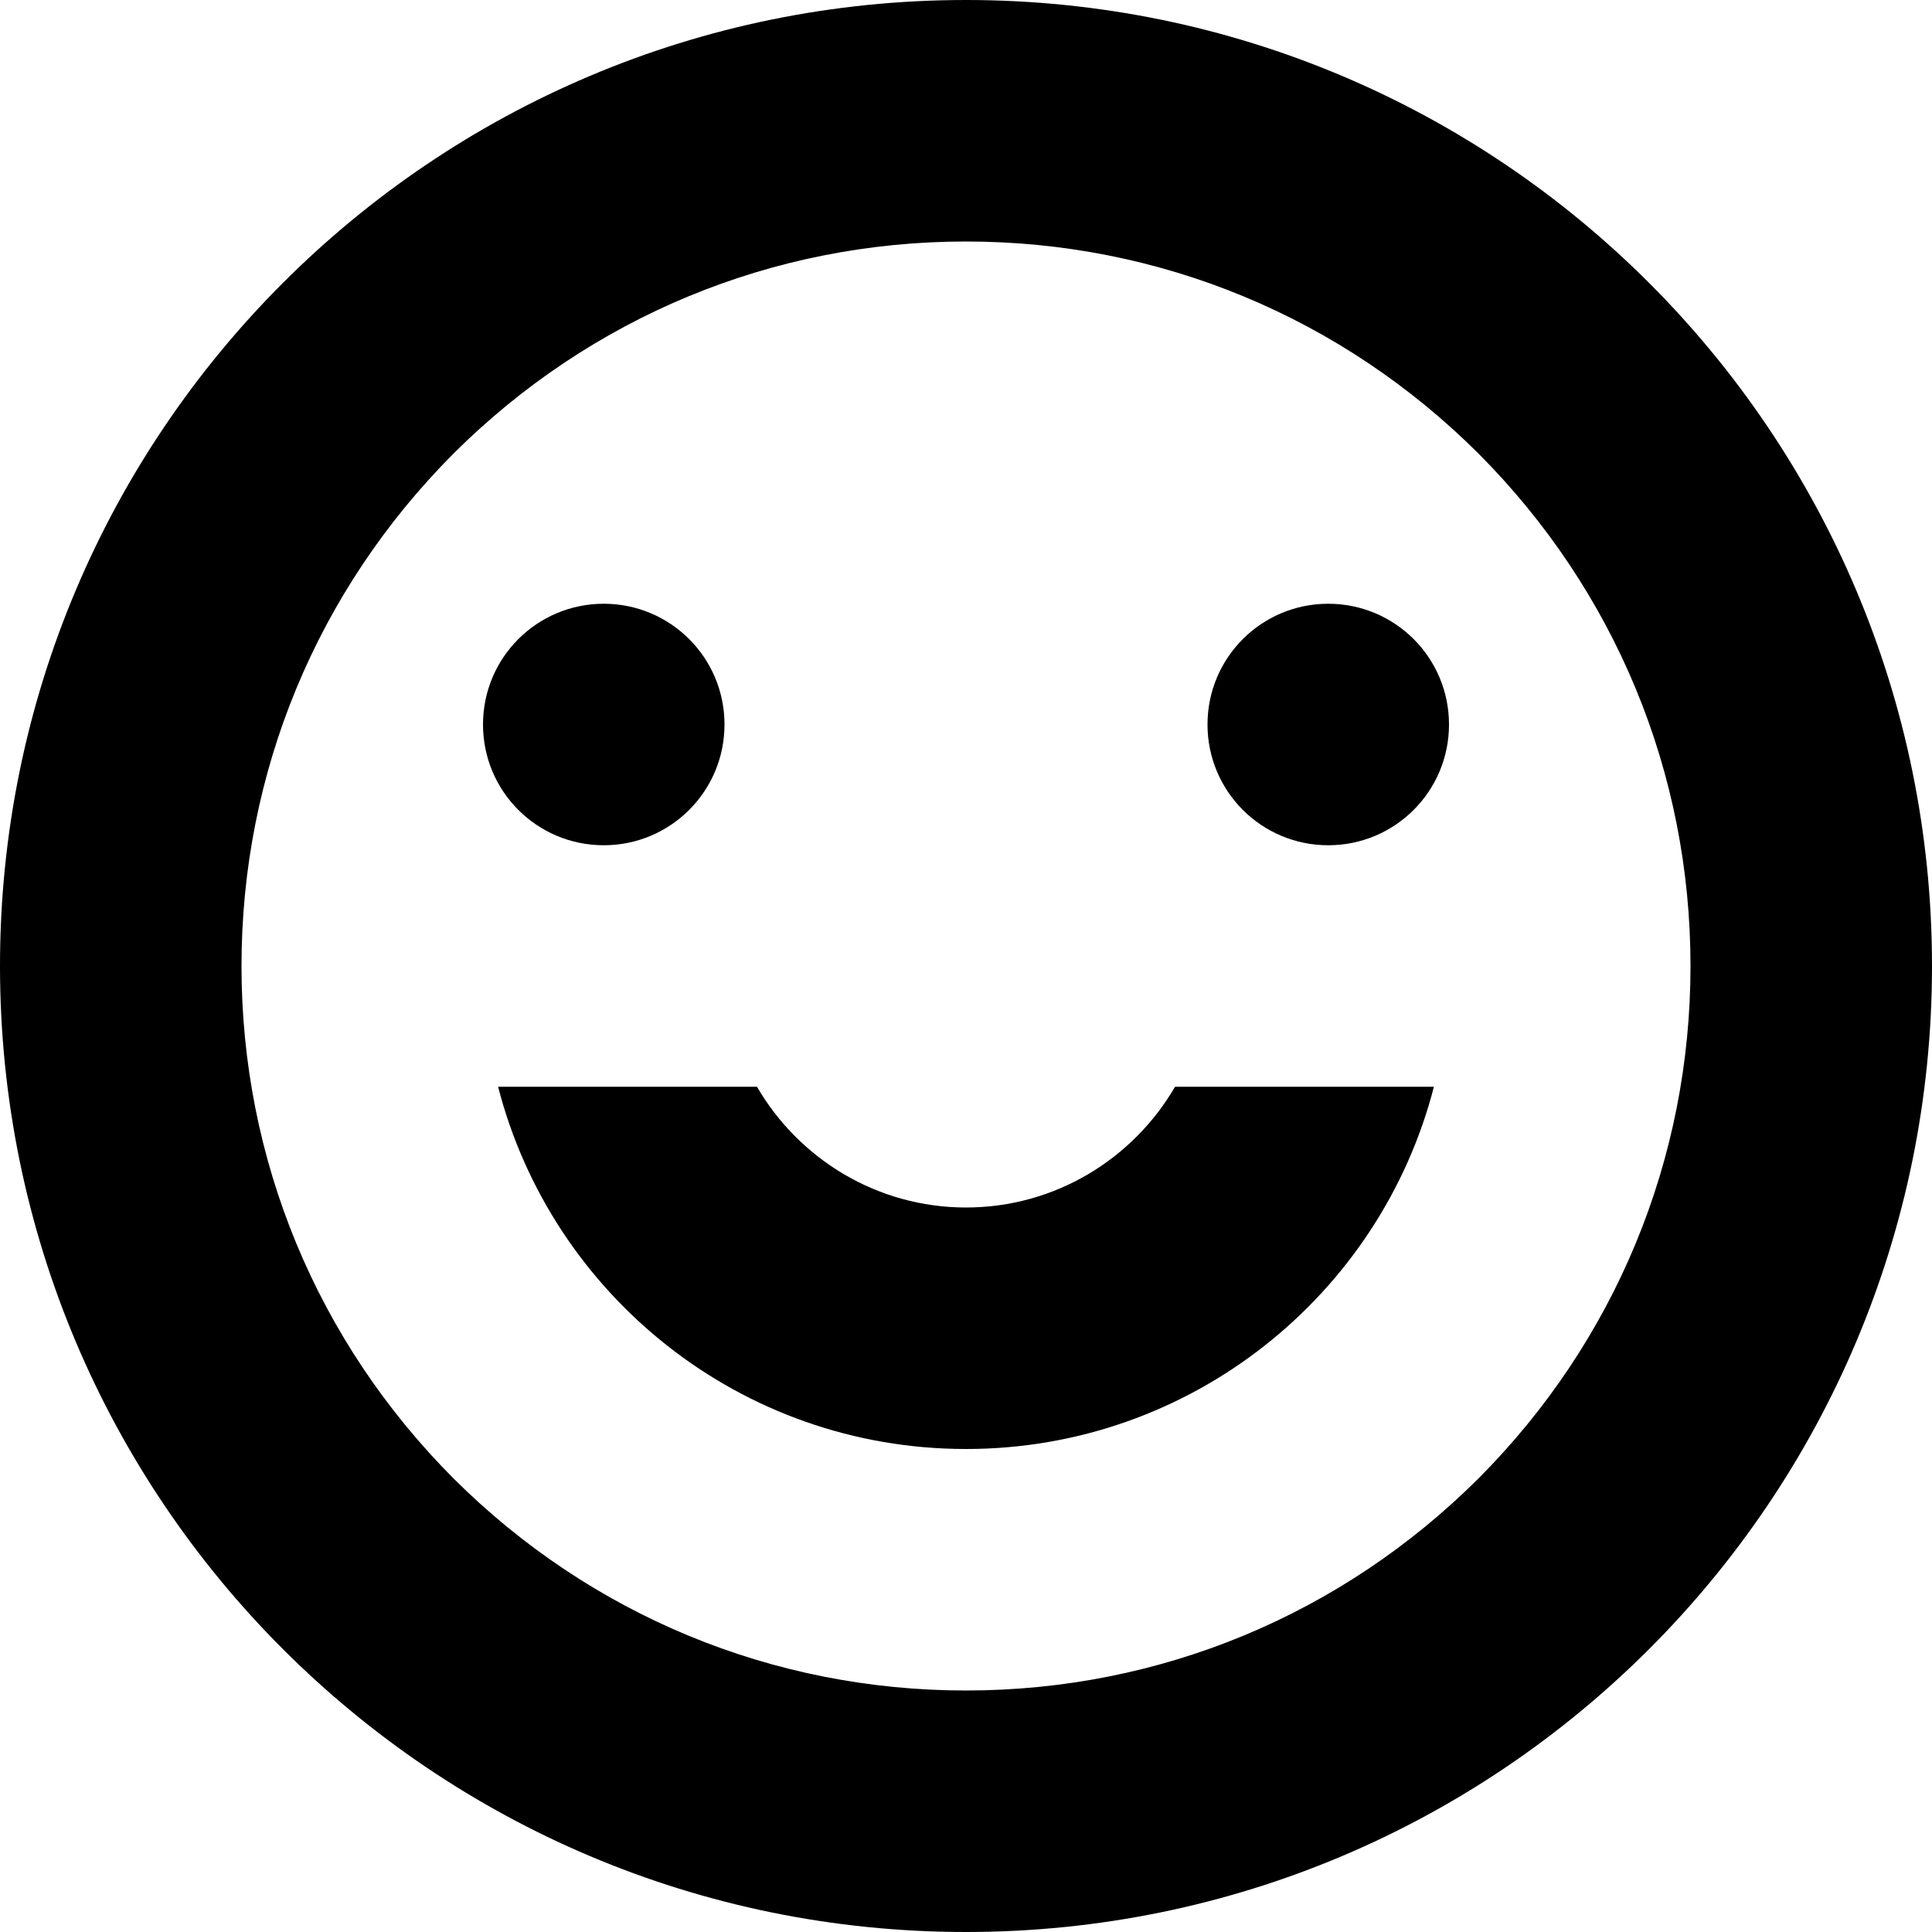 <?xml version="1.0" encoding="utf-8"?>
<!-- Uploaded to: SVG Repo, www.svgrepo.com, Generator: SVG Repo Mixer Tools -->
<svg width="800px" height="800px" viewBox="0 0 16 16" version="1.1" xmlns="http://www.w3.org/2000/svg" xmlns:xlink="http://www.w3.org/1999/xlink">
  <rect width="16" height="16" id="icon-bound" fill="none" />
  <path d="M5,7C5.553,7 6,6.553 6,6C6,5.447 5.553,5 5,5C4.447,5 4,5.447 4,6C4,6.553 4.447,7 5,7ZM8,10C7.263,10 6.616,9.597 6.269,9L4.125,9C4.569,10.725 6.134,12 8,12C9.863,12 11.431,10.725 11.875,9L9.731,9C9.384,9.597 8.738,10 8,10ZM8,0C3.581,0 0,3.581 0,8C0,12.419 3.581,16 8,16C12.419,16 16,12.419 16,8C16,3.581 12.419,0 8,0ZM12.244,12.244C11.109,13.375 9.603,14 8,14C6.397,14 4.891,13.375 3.756,12.244C2.625,11.109 2,9.603 2,8C2,6.397 2.625,4.891 3.756,3.756C4.891,2.625 6.397,2 8,2C9.603,2 11.109,2.625 12.244,3.756C13.375,4.891 14,6.397 14,8C14,9.603 13.375,11.109 12.244,12.244ZM11,5C10.447,5 10,5.447 10,6C10,6.553 10.447,7 11,7C11.553,7 12,6.553 12,6C12,5.447 11.553,5 11,5Z" />
</svg>